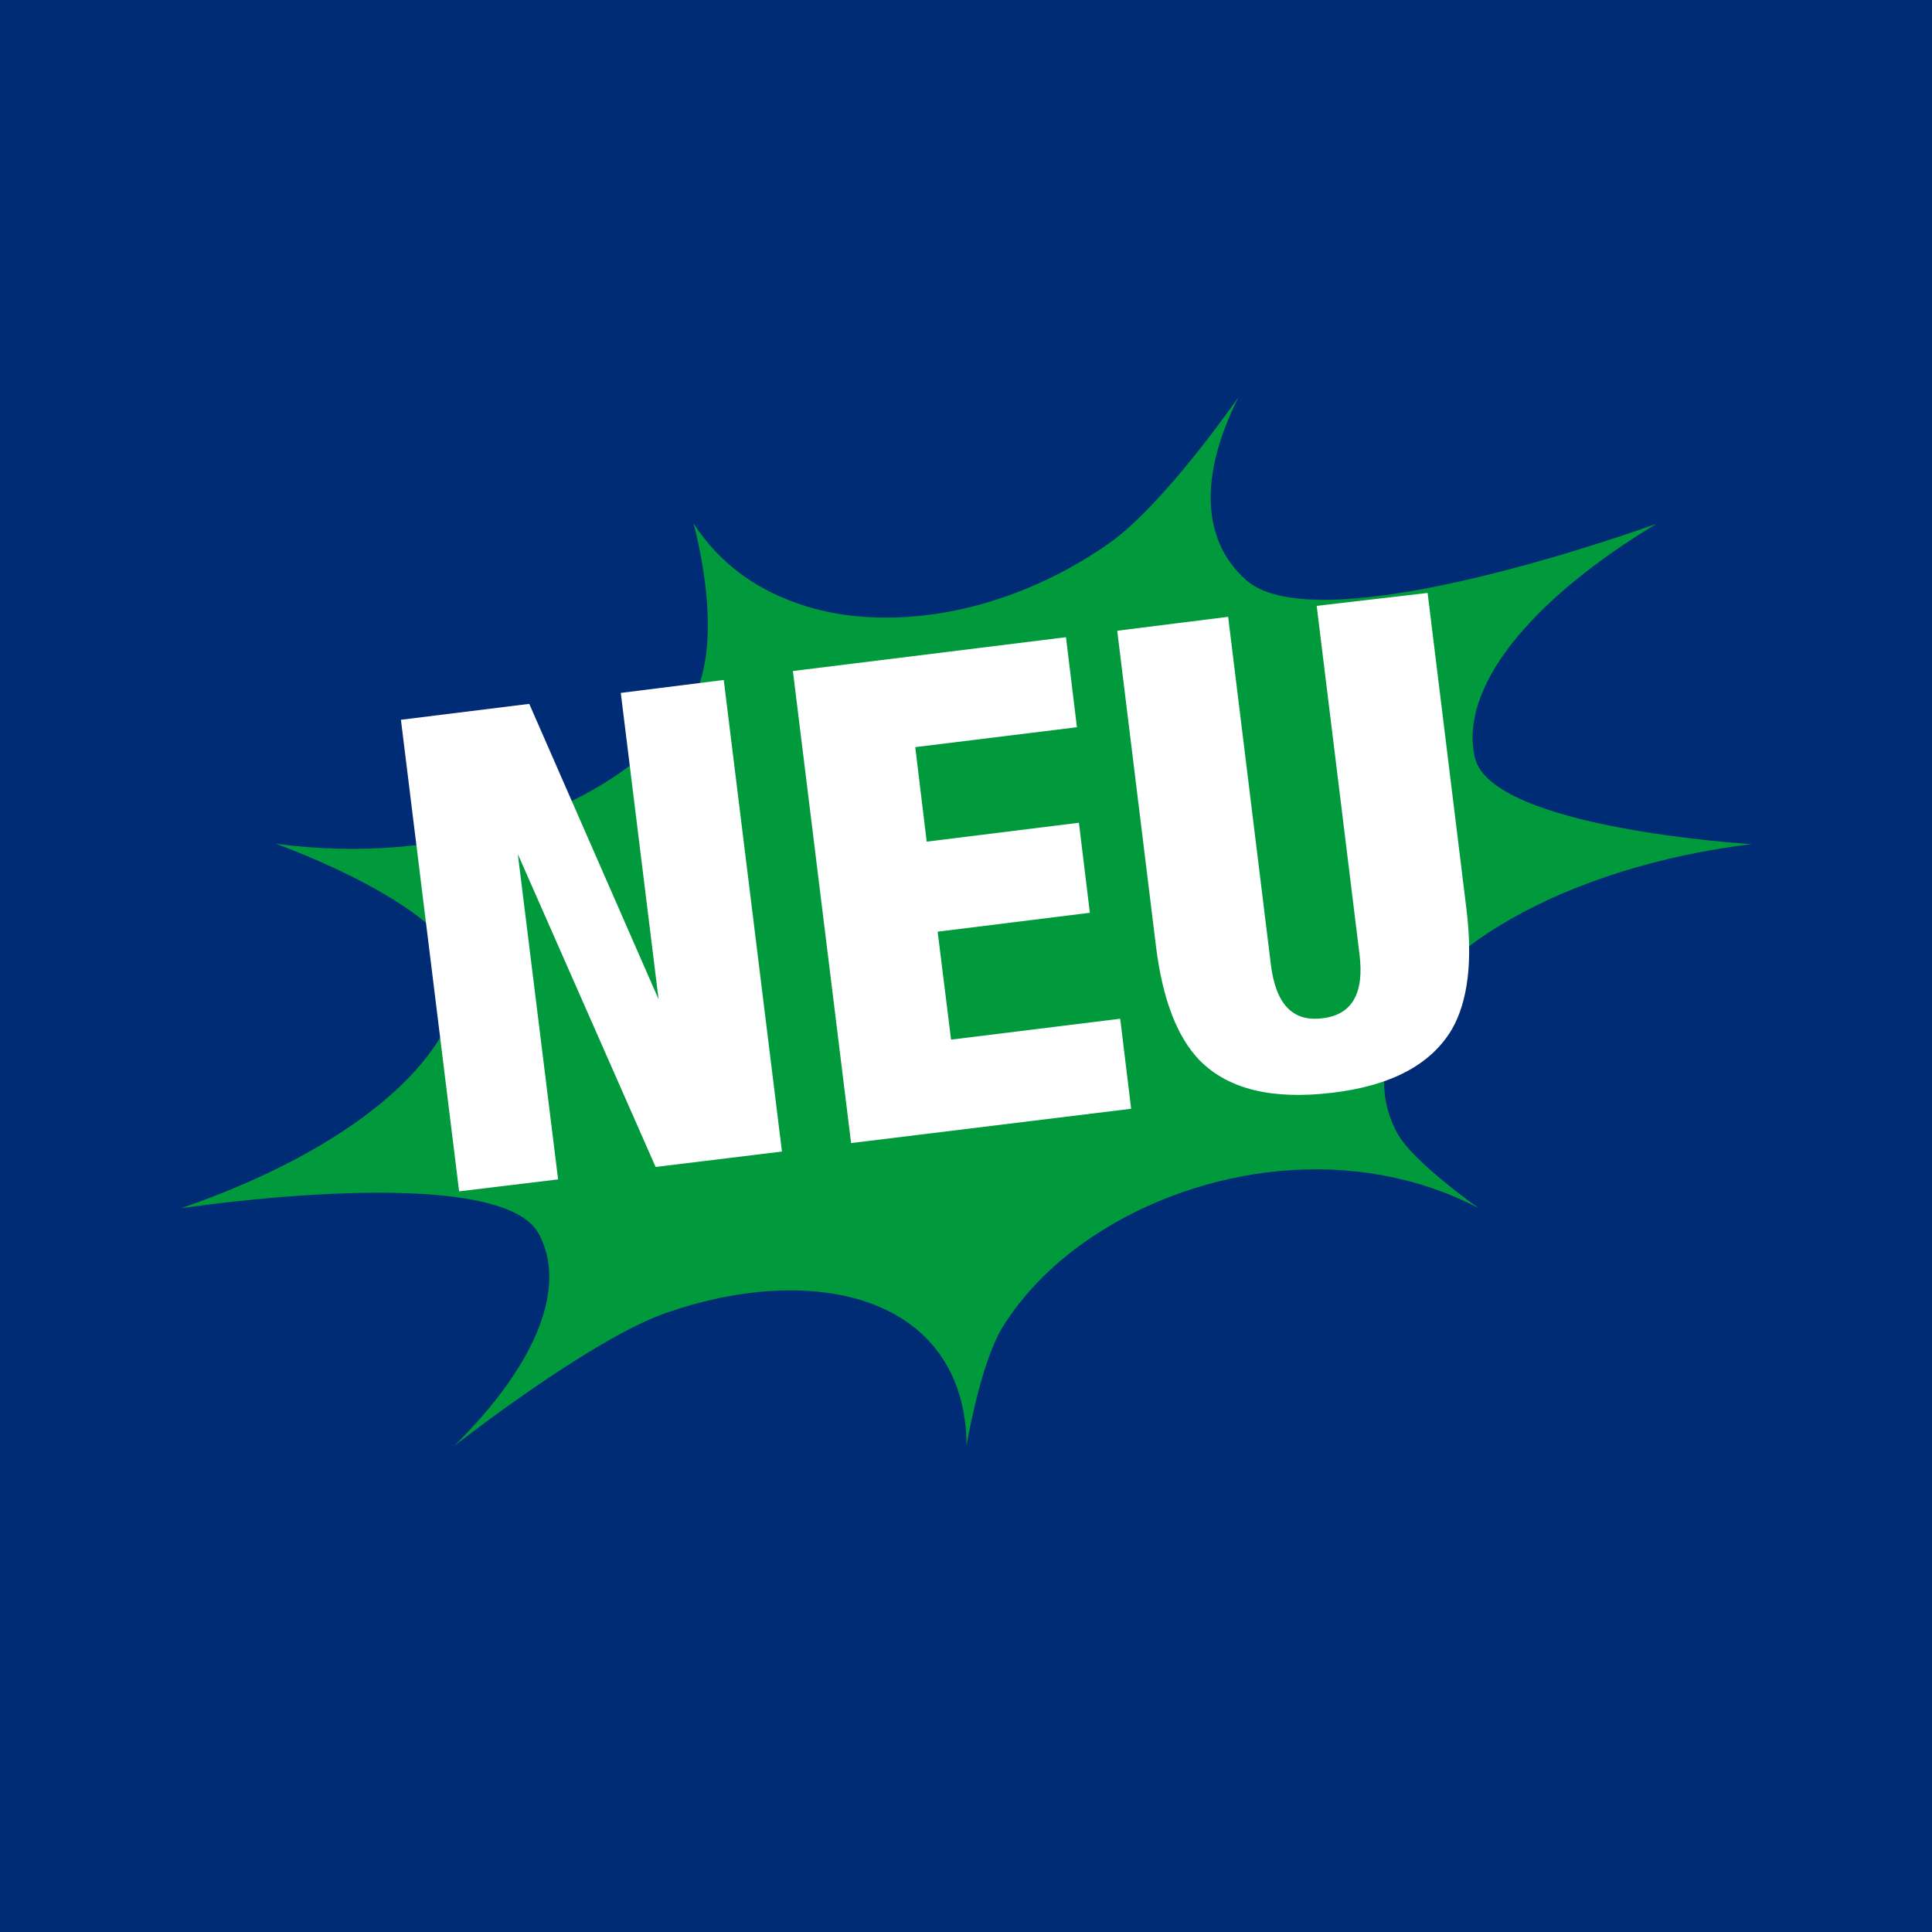 <?xml version="1.0" encoding="utf-8"?>
<!-- Generator: Adobe Illustrator 20.1.0, SVG Export Plug-In . SVG Version: 6.00 Build 0)  -->
<svg version="1.1" id="Ebene_1" xmlns="http://www.w3.org/2000/svg" xmlns:xlink="http://www.w3.org/1999/xlink" x="0px" y="0px"
	 viewBox="0 0 388.4 388.4" style="enable-background:new 0 0 388.4 388.4;" xml:space="preserve">
<style type="text/css">
	.st0{fill:#002C76;}
	.st1{fill:#009A3D;}
	.st2{fill:#FFFFFF;}
</style>
<g>
	<rect class="st0" width="388.4" height="388.4"/>
</g>
<g>
	<path class="st1" d="M352.1,169.7c0,0-52.3-3.1-55.6-17.4c-3.2-13.7,10.5-31.3,36.5-47c0,0-67.4,24.7-82.5,11.3
		c-8.9-7.9-9.5-20.9-1.5-36.8c0,0-14.9,21.6-26,29.4c-10.4,7.3-22.2,12.2-34.1,14.1c-10.2,1.6-20,1-28.3-1.9
		c-9.1-3.1-16.2-8.5-21.2-16.2c0,0,7.2,25.1-1.1,36.9c-14.8,20.9-48.9,32.2-82.9,27.5c0,0,37.4,13.3,37,26.8
		c-0.5,16.8-22.5,35-56,46.5c0,0,63.8-9.7,71.9,5.1c5.8,10.7-0.4,26.3-17,42.7c0,0,27.6-21.7,43-26.9c14.3-4.9,28.1-5.7,38.9-2.4
		c13.6,4.2,21.1,14.7,21.1,29.3c0,0,2.7-16.5,7.3-24c4.4-7,10.7-13.3,18.5-18.4c10.8-7.1,24-11.7,37.3-12.9
		c14.3-1.3,28.1,1.3,39.9,7.5c0,0-13.4-9.4-16.4-15.1c-2.9-5.3-3.4-11.1-1.6-17C285.2,191.1,315.2,174.2,352.1,169.7z"/>
</g>
<g>
	<path class="st2" d="M92.3,239.5l-11.7-94.8l25.8-3.2l26,59.4l-7.6-61.6l20.7-2.6l11.7,94.8l-25.4,3.1l-27.7-62.9l8.1,65.4
		L92.3,239.5z"/>
	<path class="st2" d="M171.1,229.8l-11.7-94.9l54.9-6.8l2.2,18.1l-32.5,4l2.3,19l30.6-3.8l2.2,18.1l-30.6,3.8l2.7,21.7l34-4.2
		l2.2,18.1L171.1,229.8z"/>
	<path class="st2" d="M287,119.2l7.8,63.5c1.3,10.5,0.3,18.6-2.9,24.2c-4.2,7.1-12.2,11.4-24.2,12.8s-20.8-0.7-26.6-6.6
		c-4.5-4.7-7.4-12.3-8.7-22.8l-7.8-63.5l22.3-2.8l8.6,70c1,7.9,4.4,11.5,10.4,10.7c5.9-0.7,8.4-5,7.4-12.9l-8.6-70L287,119.2z"/>
</g>
</svg>
